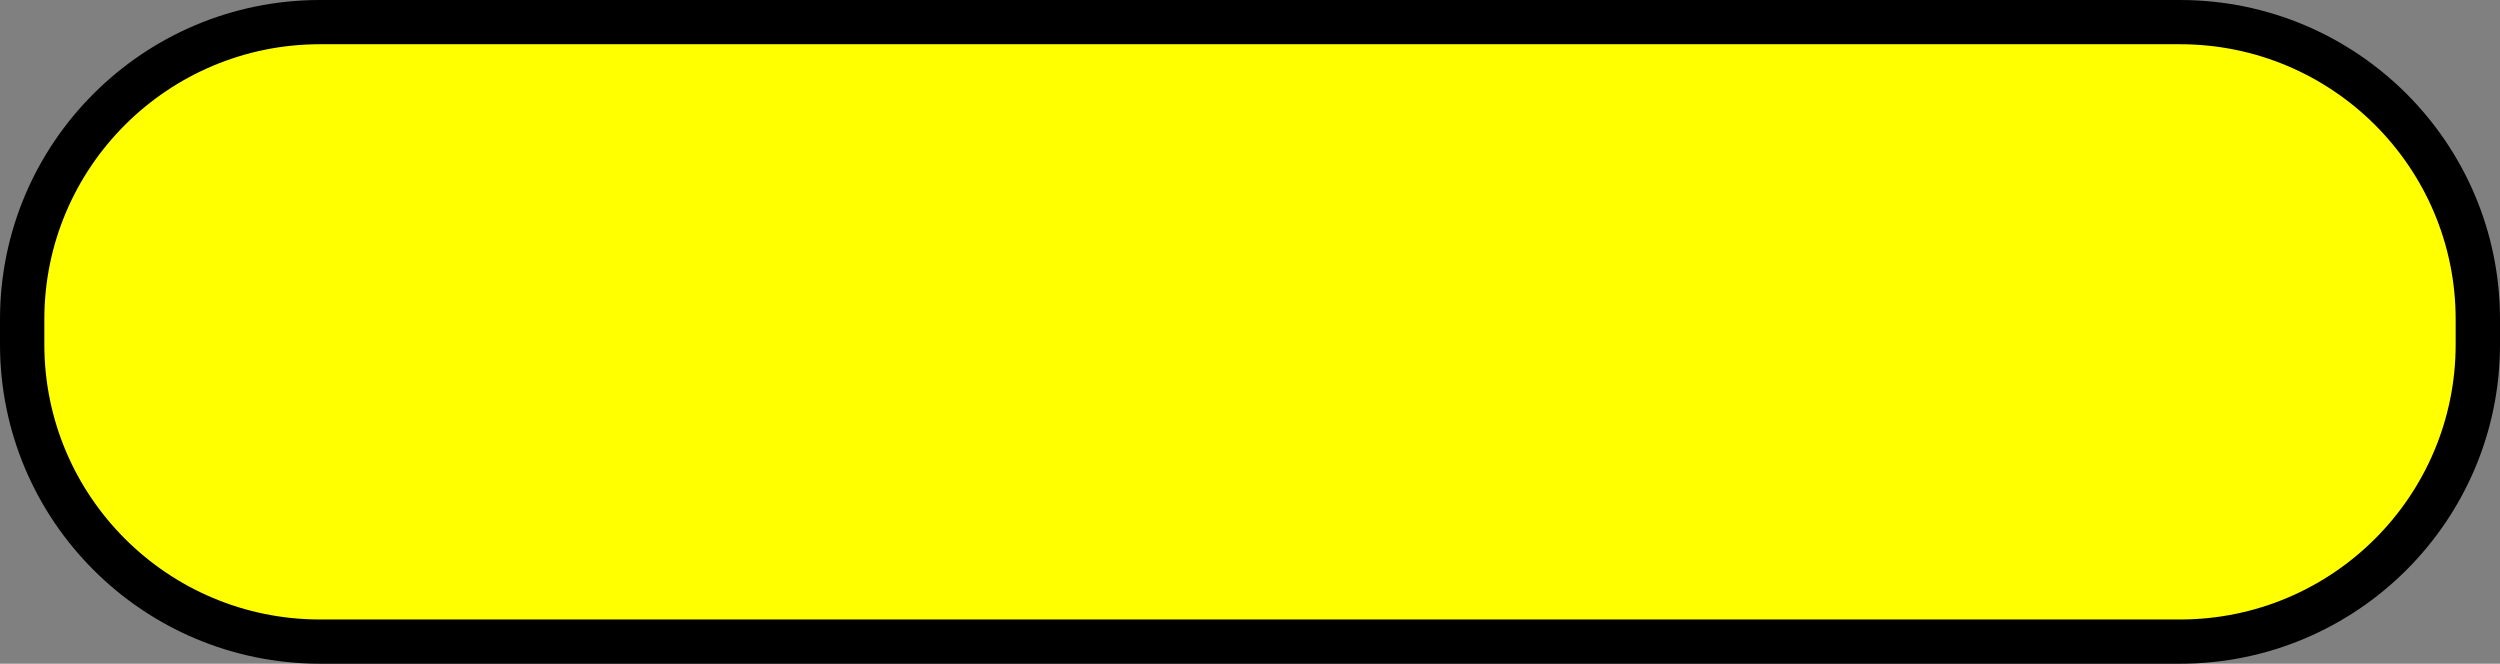 <svg preserveAspectRatio="none" width="100%" height="100%" overflow="visible" style="display: block;" viewBox="0 0 226 60" fill="none" xmlns="http://www.w3.org/2000/svg">
<rect x="0" y="0" width="226" height="60" fill="#808080" stroke="none"/>
<g id="Button Bg" clip-path="url(#clip0_219_2536)">
<path id="Vector" d="M197.064 1.999H28.936C14.062 1.999 2.004 14.029 2.004 28.869V31.131C2.004 45.971 14.062 58.001 28.936 58.001H197.064C211.938 58.001 223.996 45.971 223.996 31.131V28.869C223.996 14.029 211.938 1.999 197.064 1.999Z" fill="#FFFF00"/>
<path id="Vector (Stroke)" d="M221.992 28.868C221.992 15.133 210.831 3.998 197.063 3.998H28.936C15.169 3.999 4.008 15.133 4.008 28.868V31.131C4.008 44.867 15.168 56.002 28.936 56.002H197.063C210.831 56.002 221.992 44.867 221.992 31.131V28.868ZM226 31.131C226 47.075 213.044 60 197.063 60H28.936C12.955 60 0 47.075 0 31.131V28.868C0 12.925 12.955 0 28.936 0H197.063C213.044 0 226 12.925 226 28.868V31.131Z" fill="black"/>
</g>
<defs>
<clipPath id="clip0_219_2536">
<rect width="226" height="60" fill="white"/>
</clipPath>
</defs>
</svg>
